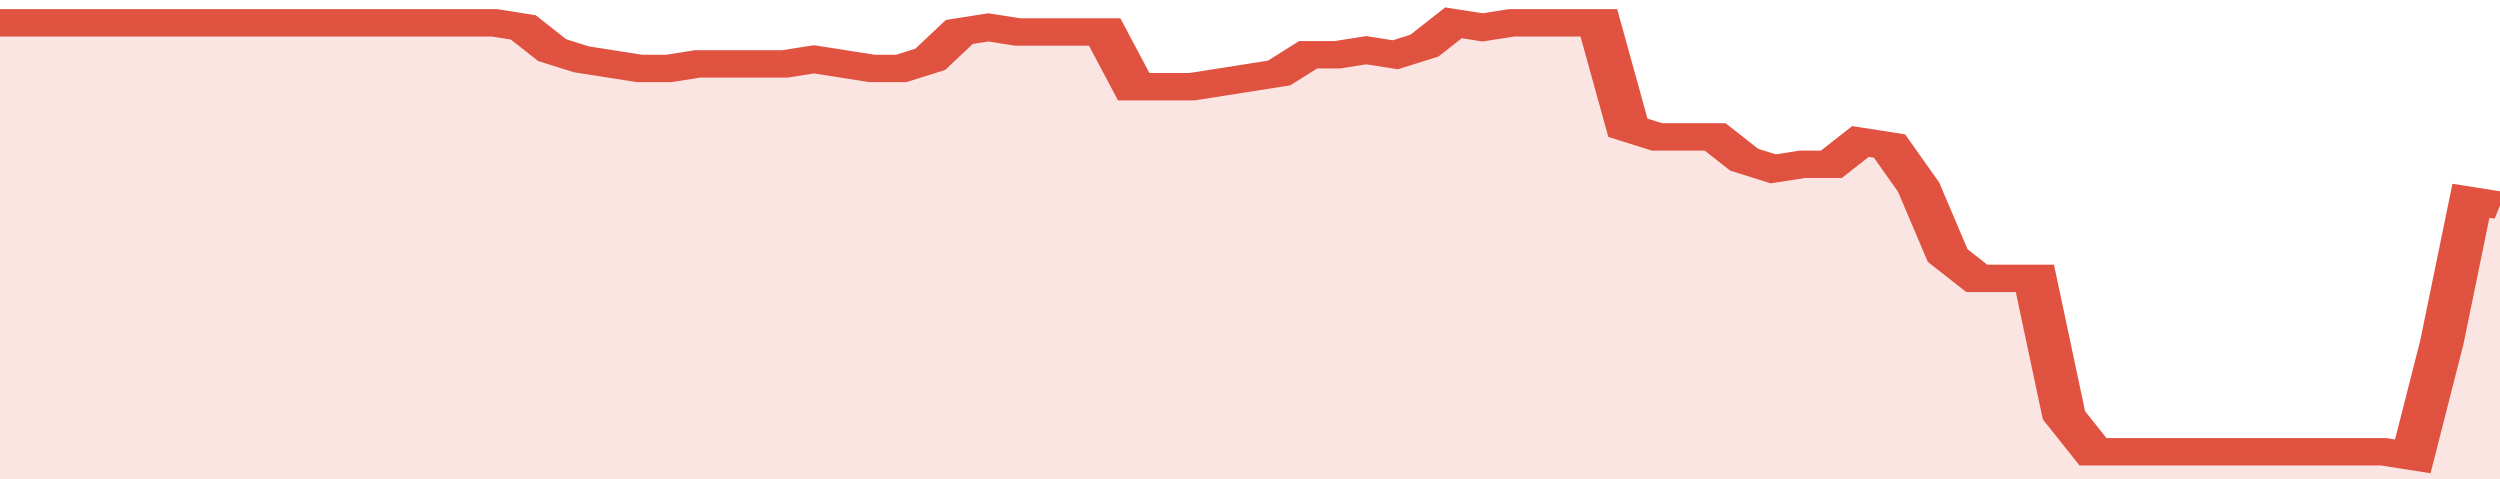 <svg xmlns="http://www.w3.org/2000/svg" viewBox="0 0 344 105" width="120" height="23" preserveAspectRatio="none">
				 <polyline fill="none" stroke="#E15241" stroke-width="6" points="0, 5 4, 5 8, 5 12, 5 16, 5 20, 5 24, 5 28, 5 32, 5 36, 5 40, 5 44, 5 48, 5 52, 5 56, 5 60, 5 64, 5 68, 5 72, 6 76, 11 80, 13 84, 14 88, 15 92, 15 96, 14 100, 14 104, 14 108, 14 112, 13 116, 14 120, 15 124, 15 128, 13 132, 7 136, 6 140, 7 144, 7 148, 7 152, 7 156, 19 160, 19 164, 19 168, 18 172, 17 176, 16 180, 12 184, 12 188, 11 192, 12 196, 10 200, 5 204, 6 208, 5 212, 5 216, 5 220, 5 224, 28 228, 30 232, 30 236, 30 240, 35 244, 37 248, 36 252, 36 256, 31 260, 32 264, 41 268, 56 272, 61 276, 61 280, 61 284, 91 288, 99 292, 99 296, 99 300, 99 304, 99 308, 99 312, 99 316, 99 320, 99 324, 99 328, 99 332, 100 336, 75 340, 44 344, 45 344, 45 "> </polyline>
				 <polygon fill="#E15241" opacity="0.15" points="0, 105 0, 5 4, 5 8, 5 12, 5 16, 5 20, 5 24, 5 28, 5 32, 5 36, 5 40, 5 44, 5 48, 5 52, 5 56, 5 60, 5 64, 5 68, 5 72, 6 76, 11 80, 13 84, 14 88, 15 92, 15 96, 14 100, 14 104, 14 108, 14 112, 13 116, 14 120, 15 124, 15 128, 13 132, 7 136, 6 140, 7 144, 7 148, 7 152, 7 156, 19 160, 19 164, 19 168, 18 172, 17 176, 16 180, 12 184, 12 188, 11 192, 12 196, 10 200, 5 204, 6 208, 5 212, 5 216, 5 220, 5 224, 28 228, 30 232, 30 236, 30 240, 35 244, 37 248, 36 252, 36 256, 31 260, 32 264, 41 268, 56 272, 61 276, 61 280, 61 284, 91 288, 99 292, 99 296, 99 300, 99 304, 99 308, 99 312, 99 316, 99 320, 99 324, 99 328, 99 332, 100 336, 75 340, 44 344, 45 344, 105 "></polygon>
			</svg>